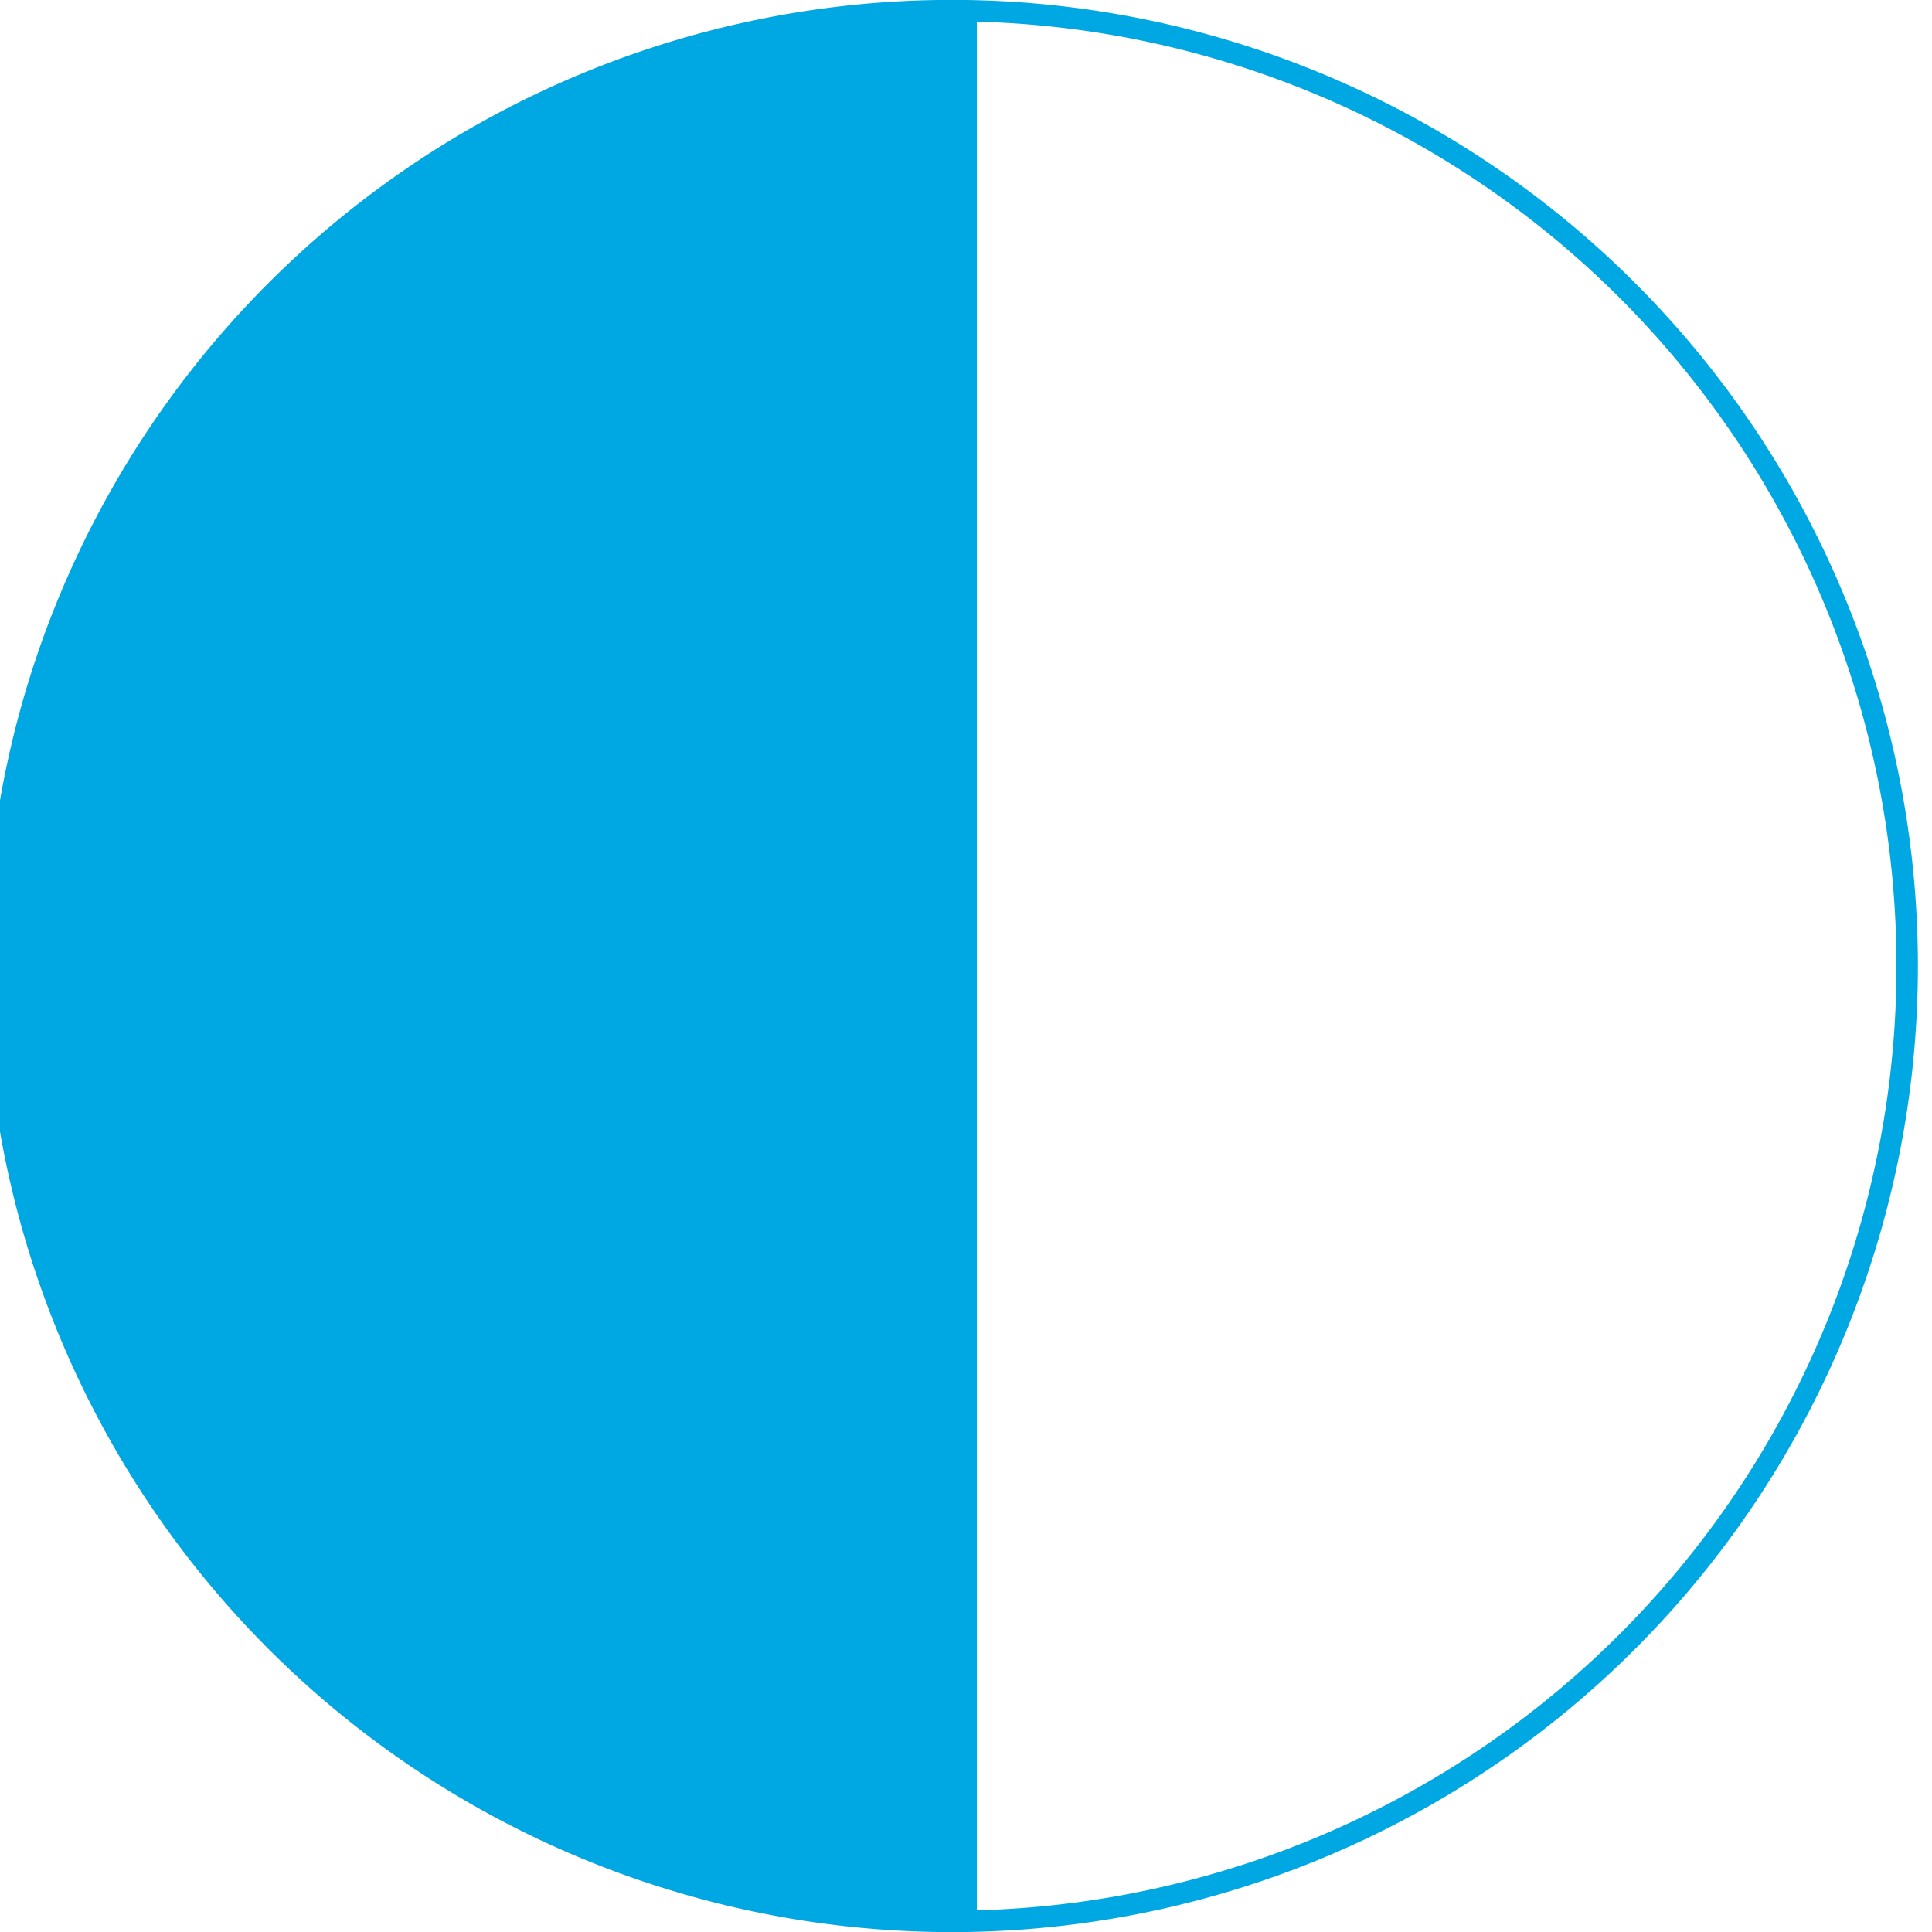 <svg xmlns="http://www.w3.org/2000/svg" viewBox="0 0 90.13 90.13"><defs><style>.cls-1{fill:#00a8e3;}.cls-2{fill:none;stroke:#00a8e3;}</style></defs><title>Asset 1</title><g id="Layer_2" data-name="Layer 2"><g id="Layer_1-2" data-name="Layer 1"><path class="cls-1" d="M45.07.5V89.63A44.57,44.57,0,1,1,45.07.5Z"/><path class="cls-2" d="M45.07.5a44.57,44.57,0,1,0,0,89.13"/><path class="cls-2" d="M45.07.5V89.63A44.57,44.57,0,0,0,45.07.5Z"/></g></g></svg>
